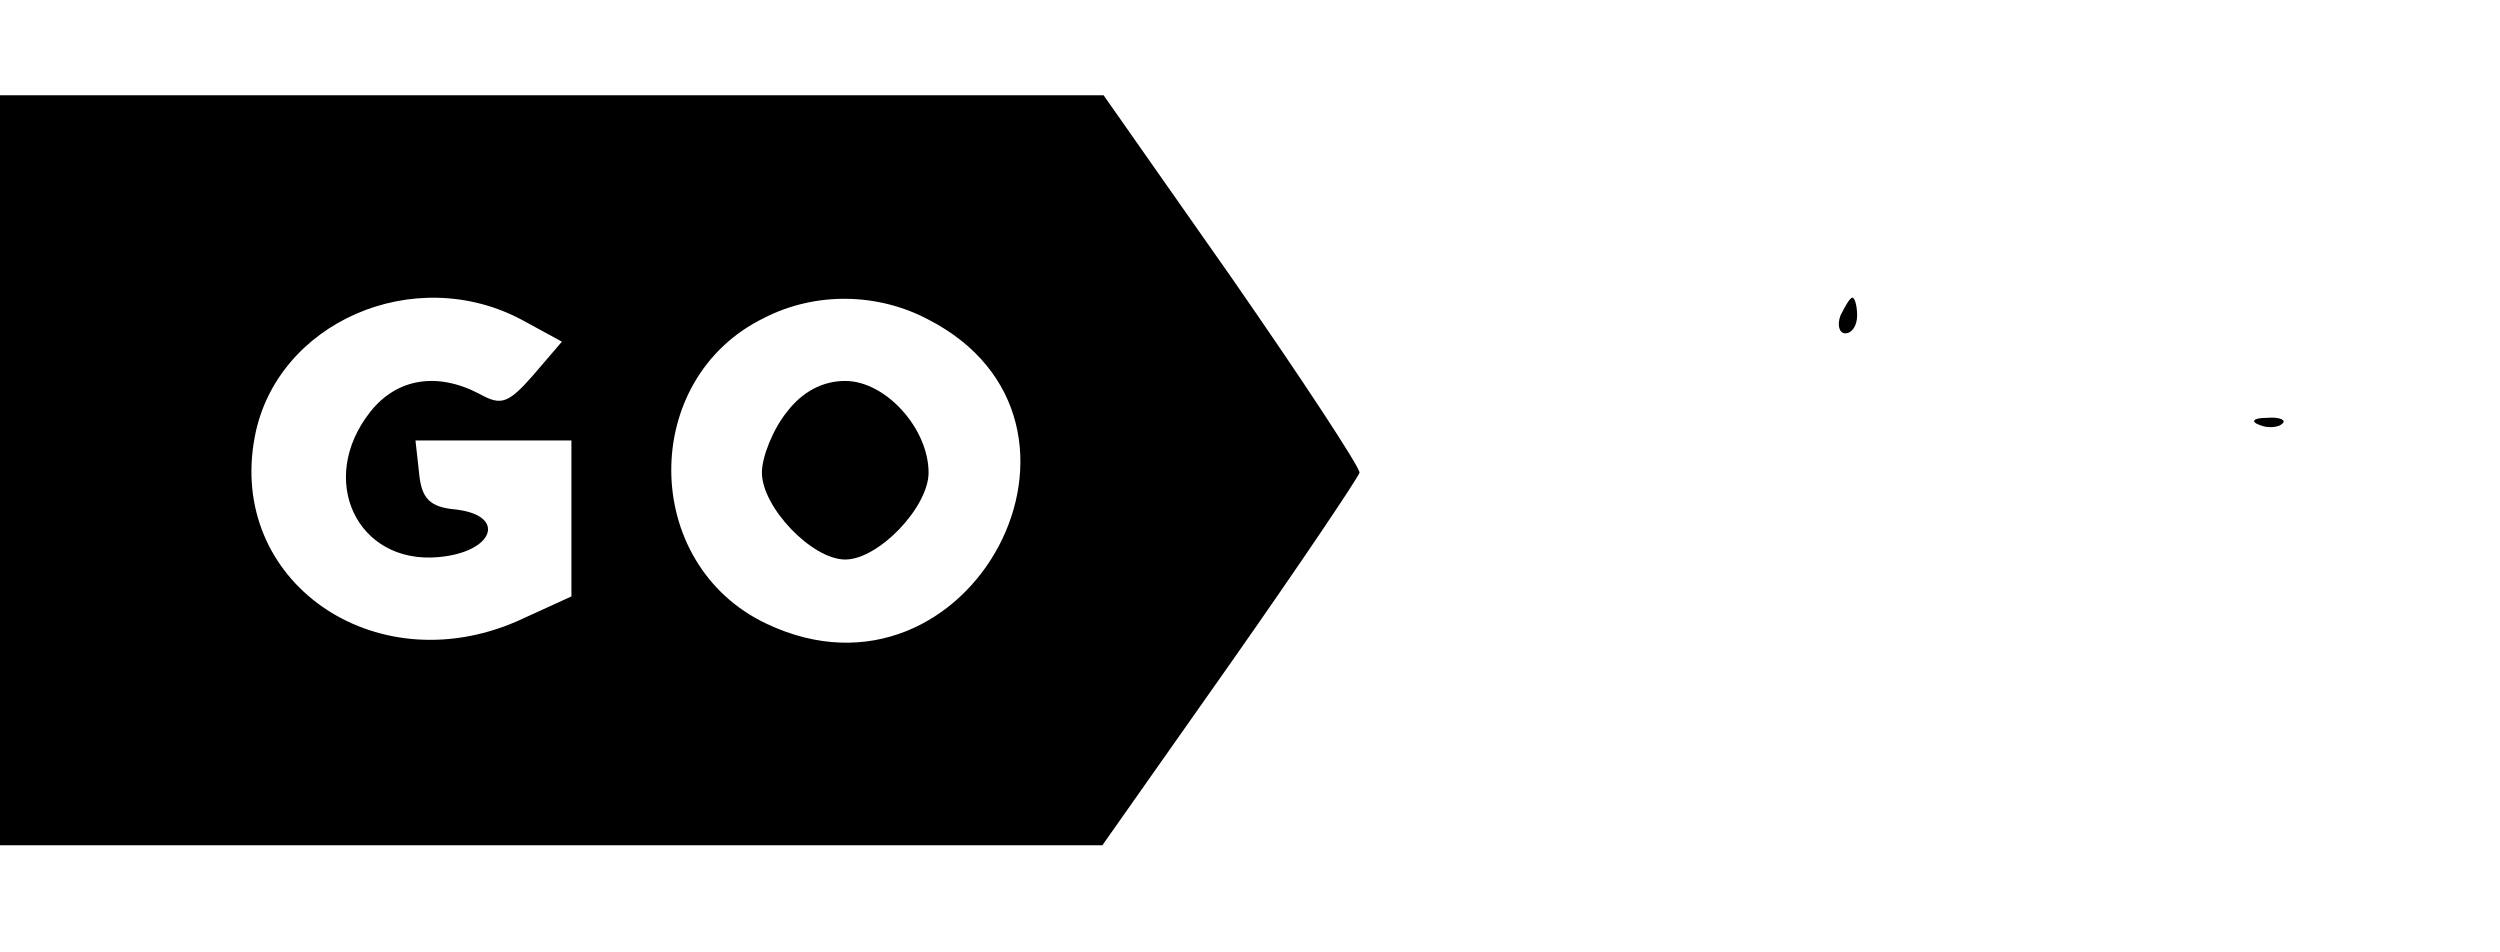 <?xml version="1.0" standalone="no"?>
<!DOCTYPE svg PUBLIC "-//W3C//DTD SVG 20010904//EN"
 "http://www.w3.org/TR/2001/REC-SVG-20010904/DTD/svg10.dtd">
<svg version="1.0" xmlns="http://www.w3.org/2000/svg"
 width="210pt" height="80pt" viewBox="0 0 210 80"
 preserveAspectRatio="xMidYMid meet">

<g transform="translate(0,80) scale(0.1,-0.1)"
fill="#000000" stroke="none">
<path d="M0 405 l0 -315 463 0 463 0 107 152 c59 84 108 157 109 161 0 5 -48
78 -107 163 l-108 154 -463 0 -464 0 0 -315z m439 126 l33 -18 -24 -28 c-21
-24 -27 -26 -45 -16 -36 19 -70 13 -92 -15 -45 -57 -11 -128 57 -122 47 4 58
35 15 40 -22 2 -29 9 -31 31 l-3 27 65 0 66 0 0 -66 0 -65 -46 -21 c-120 -52
-243 34 -220 155 18 96 134 147 225 98z m340 1 c169 -86 36 -337 -135 -256
-106 50 -107 206 -2 257 43 22 95 21 137 -1z"/>
<path d="M661 454 c-12 -15 -21 -38 -21 -51 0 -29 42 -73 70 -73 28 0 70 44
70 73 0 37 -36 77 -70 77 -19 0 -36 -9 -49 -26z"/>
<path d="M1546 535 c-3 -8 -1 -15 4 -15 6 0 10 7 10 15 0 8 -2 15 -4 15 -2 0
-6 -7 -10 -15z"/>
<path d="M1898 443 c7 -3 16 -2 19 1 4 3 -2 6 -13 5 -11 0 -14 -3 -6 -6z"/>
</g>
</svg>
